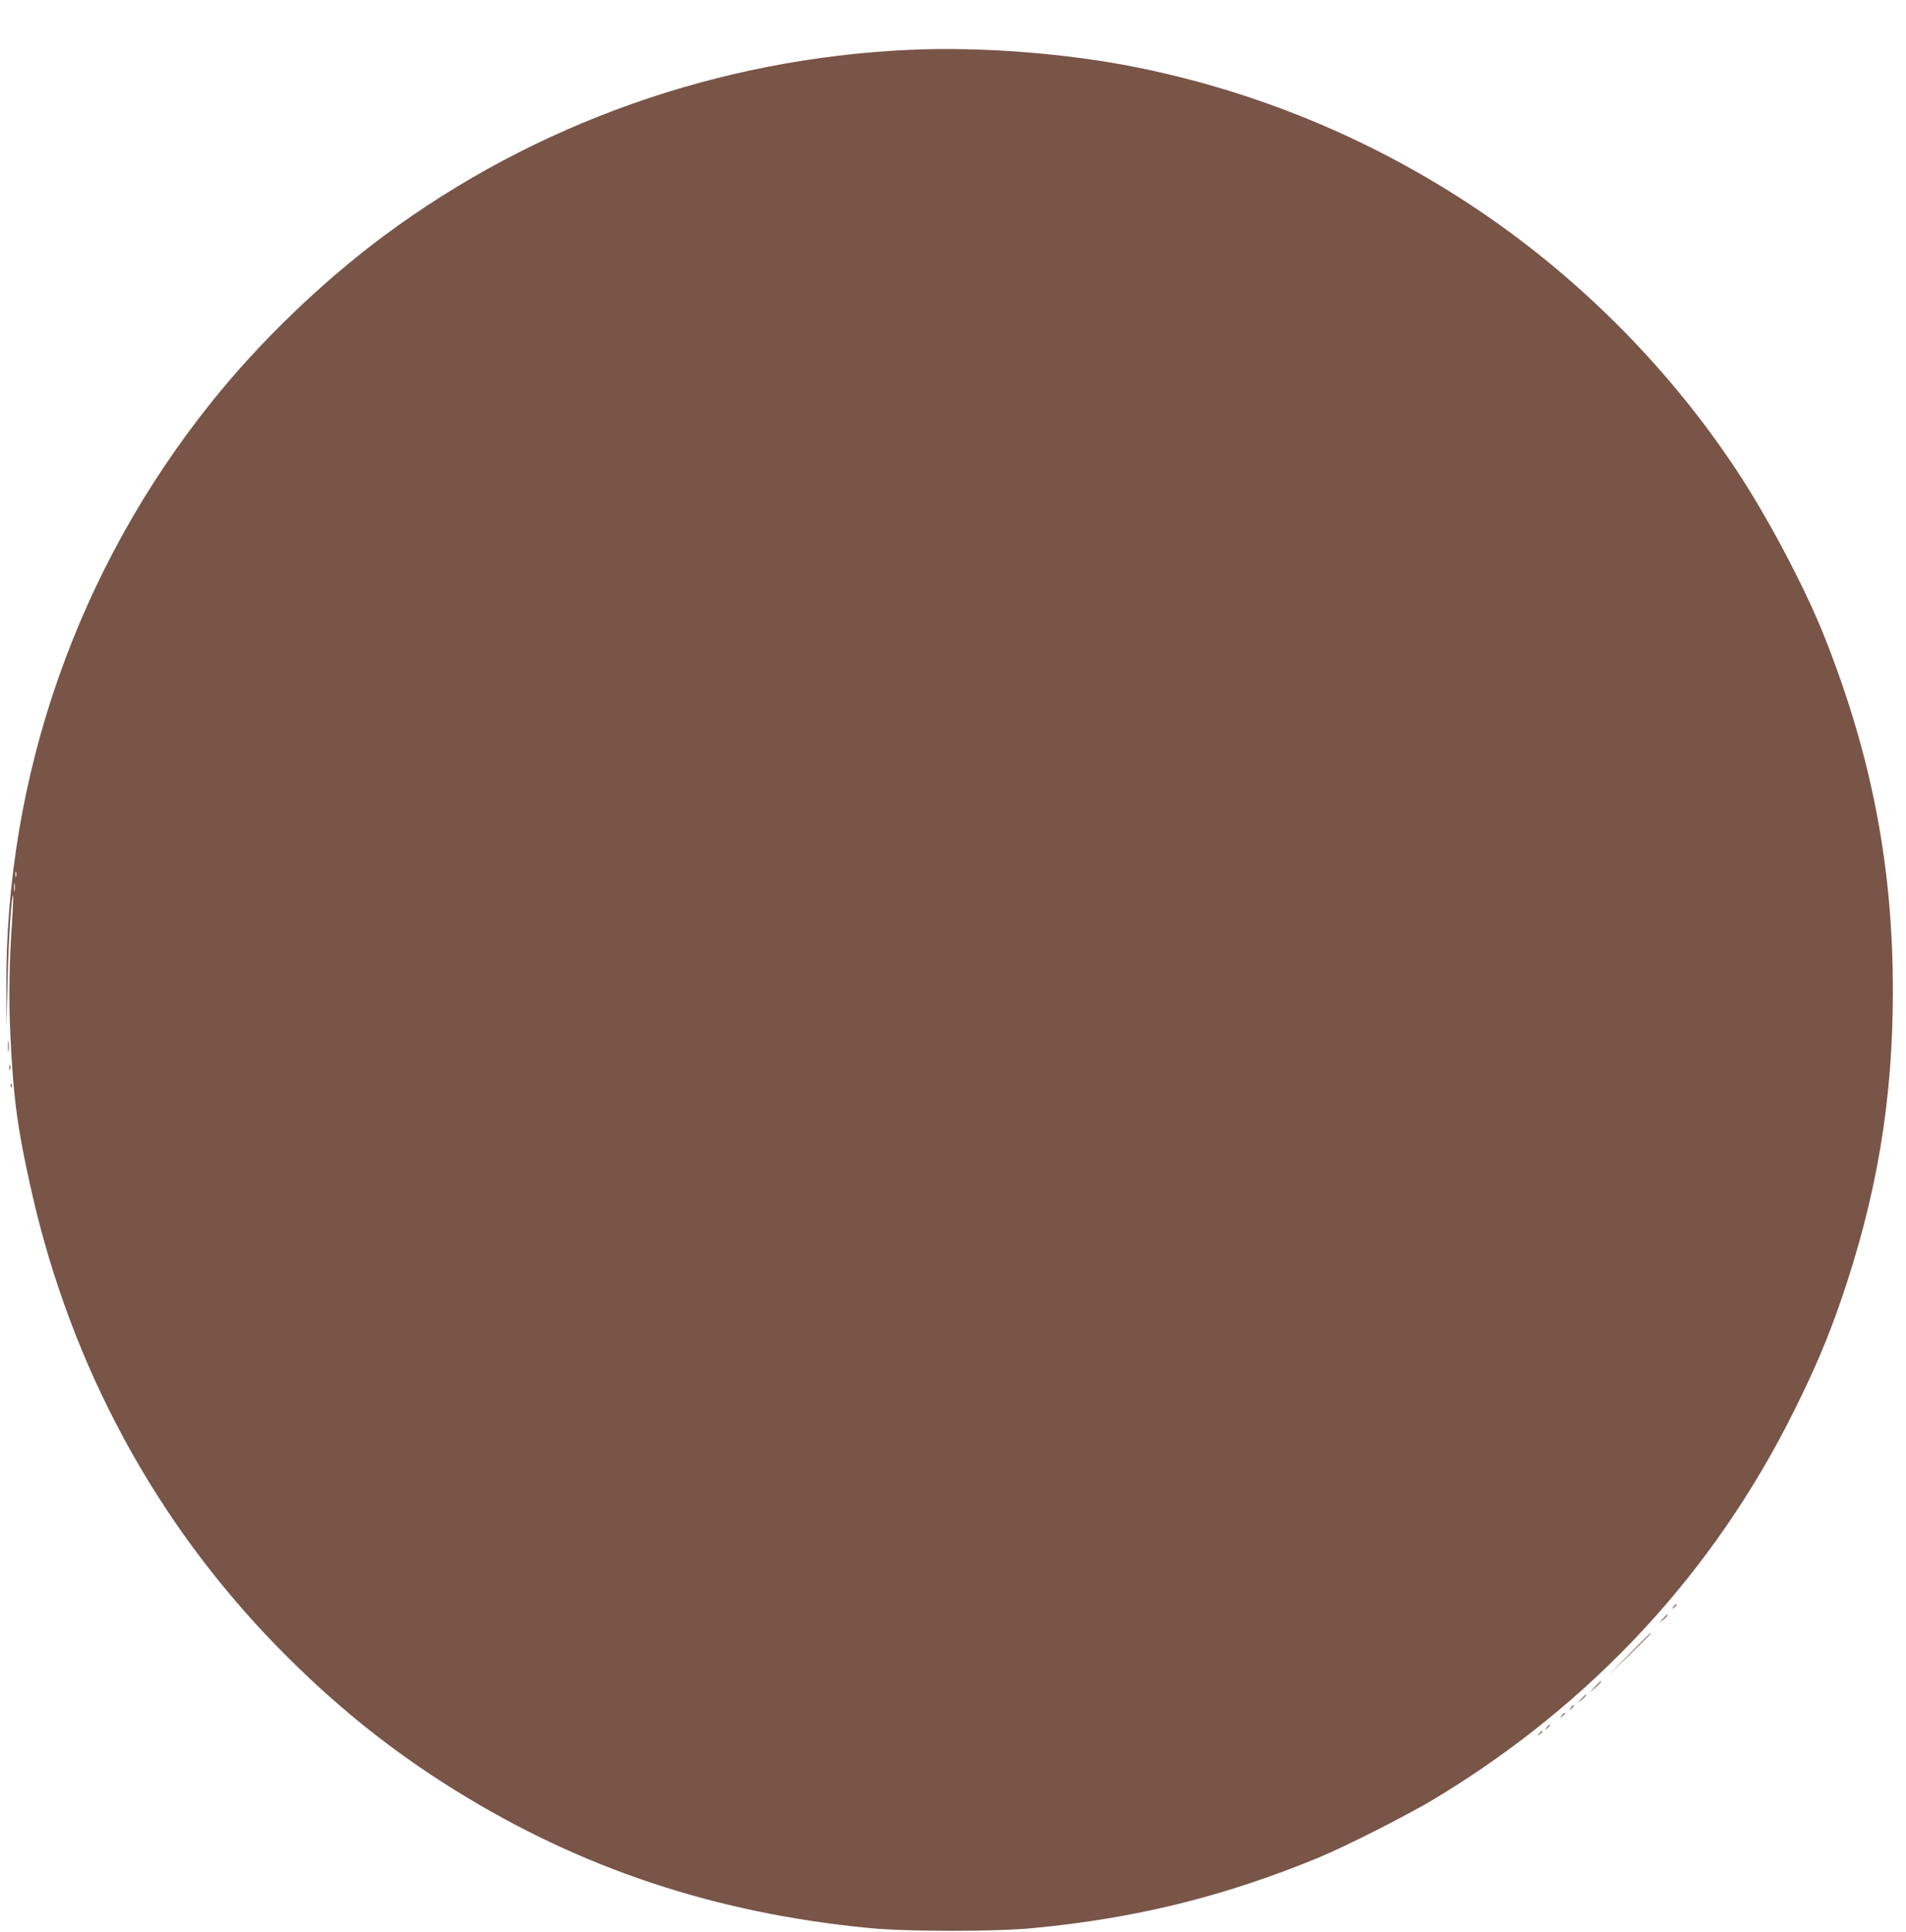 <?xml version="1.0" standalone="no"?>
<!DOCTYPE svg PUBLIC "-//W3C//DTD SVG 20010904//EN"
 "http://www.w3.org/TR/2001/REC-SVG-20010904/DTD/svg10.dtd">
<svg version="1.0" xmlns="http://www.w3.org/2000/svg"
 width="1263pt" height="1280pt" viewBox="0 0 1263 1280"
 preserveAspectRatio="xMidYMid meet">
<g transform="translate(0,1280) scale(0.1,-0.1)"
fill="#795548" stroke="none">
<path d="M6030 12470 c-1265 -57 -2480 -486 -3485 -1232 -410 -305 -821 -700
-1140 -1098 -889 -1107 -1372 -2484 -1363 -3890 l1 -255 7 300 c6 271 26 582
37 571 2 -2 -1 -73 -6 -157 -20 -281 -24 -531 -12 -774 20 -422 48 -621 141
-1034 261 -1152 818 -2183 1625 -3010 372 -381 747 -684 1180 -953 834 -519
1727 -816 2750 -914 251 -24 829 -24 1080 0 682 65 1262 208 1890 466 175 72
598 286 770 390 1044 630 1853 1502 2385 2575 137 275 221 474 309 728 238
693 344 1324 344 2052 0 829 -142 1563 -455 2350 -131 329 -384 806 -598 1125
-458 685 -1069 1290 -1760 1742 -672 440 -1416 745 -2204 903 -458 92 -1029
136 -1496 115z m-5923 -5477 c-3 -10 -5 -4 -5 12 0 17 2 24 5 18 2 -7 2 -21 0
-30z m-10 -95 c-2 -13 -4 -3 -4 22 0 25 2 35 4 23 2 -13 2 -33 0 -45z"/>
<path d="M53 5865 c0 -33 2 -45 4 -27 2 18 2 45 0 60 -2 15 -4 0 -4 -33z"/>
<path d="M62 5725 c0 -16 2 -22 5 -12 2 9 2 23 0 30 -3 6 -5 -1 -5 -18z"/>
<path d="M71 5604 c0 -11 3 -14 6 -6 3 7 2 16 -1 19 -3 4 -6 -2 -5 -13z"/>
<path d="M11089 2153 c-13 -16 -12 -17 4 -4 16 13 21 21 13 21 -2 0 -10 -8
-17 -17z"/>
<path d="M11019 2073 l-24 -28 28 24 c15 14 27 26 27 28 0 8 -8 1 -31 -24z"/>
<path d="M10795 1838 l-140 -143 143 140 c132 130 147 145 139 145 -1 0 -65
-64 -142 -142z"/>
<path d="M10569 1623 l-34 -38 38 34 c34 33 42 41 34 41 -2 0 -19 -17 -38 -37z"/>
<path d="M10479 1543 l-24 -28 28 24 c25 23 32 31 24 31 -2 0 -14 -12 -28 -27z"/>
<path d="M10409 1483 c-13 -16 -12 -17 4 -4 16 13 21 21 13 21 -2 0 -10 -8
-17 -17z"/>
<path d="M10349 1433 c-13 -16 -12 -17 4 -4 9 7 17 15 17 17 0 8 -8 3 -21 -13z"/>
<path d="M10249 1353 c-13 -16 -12 -17 4 -4 16 13 21 21 13 21 -2 0 -10 -8
-17 -17z"/>
<path d="M10199 1313 c-13 -16 -12 -17 4 -4 16 13 21 21 13 21 -2 0 -10 -8
-17 -17z"/>
</g>
</svg>
